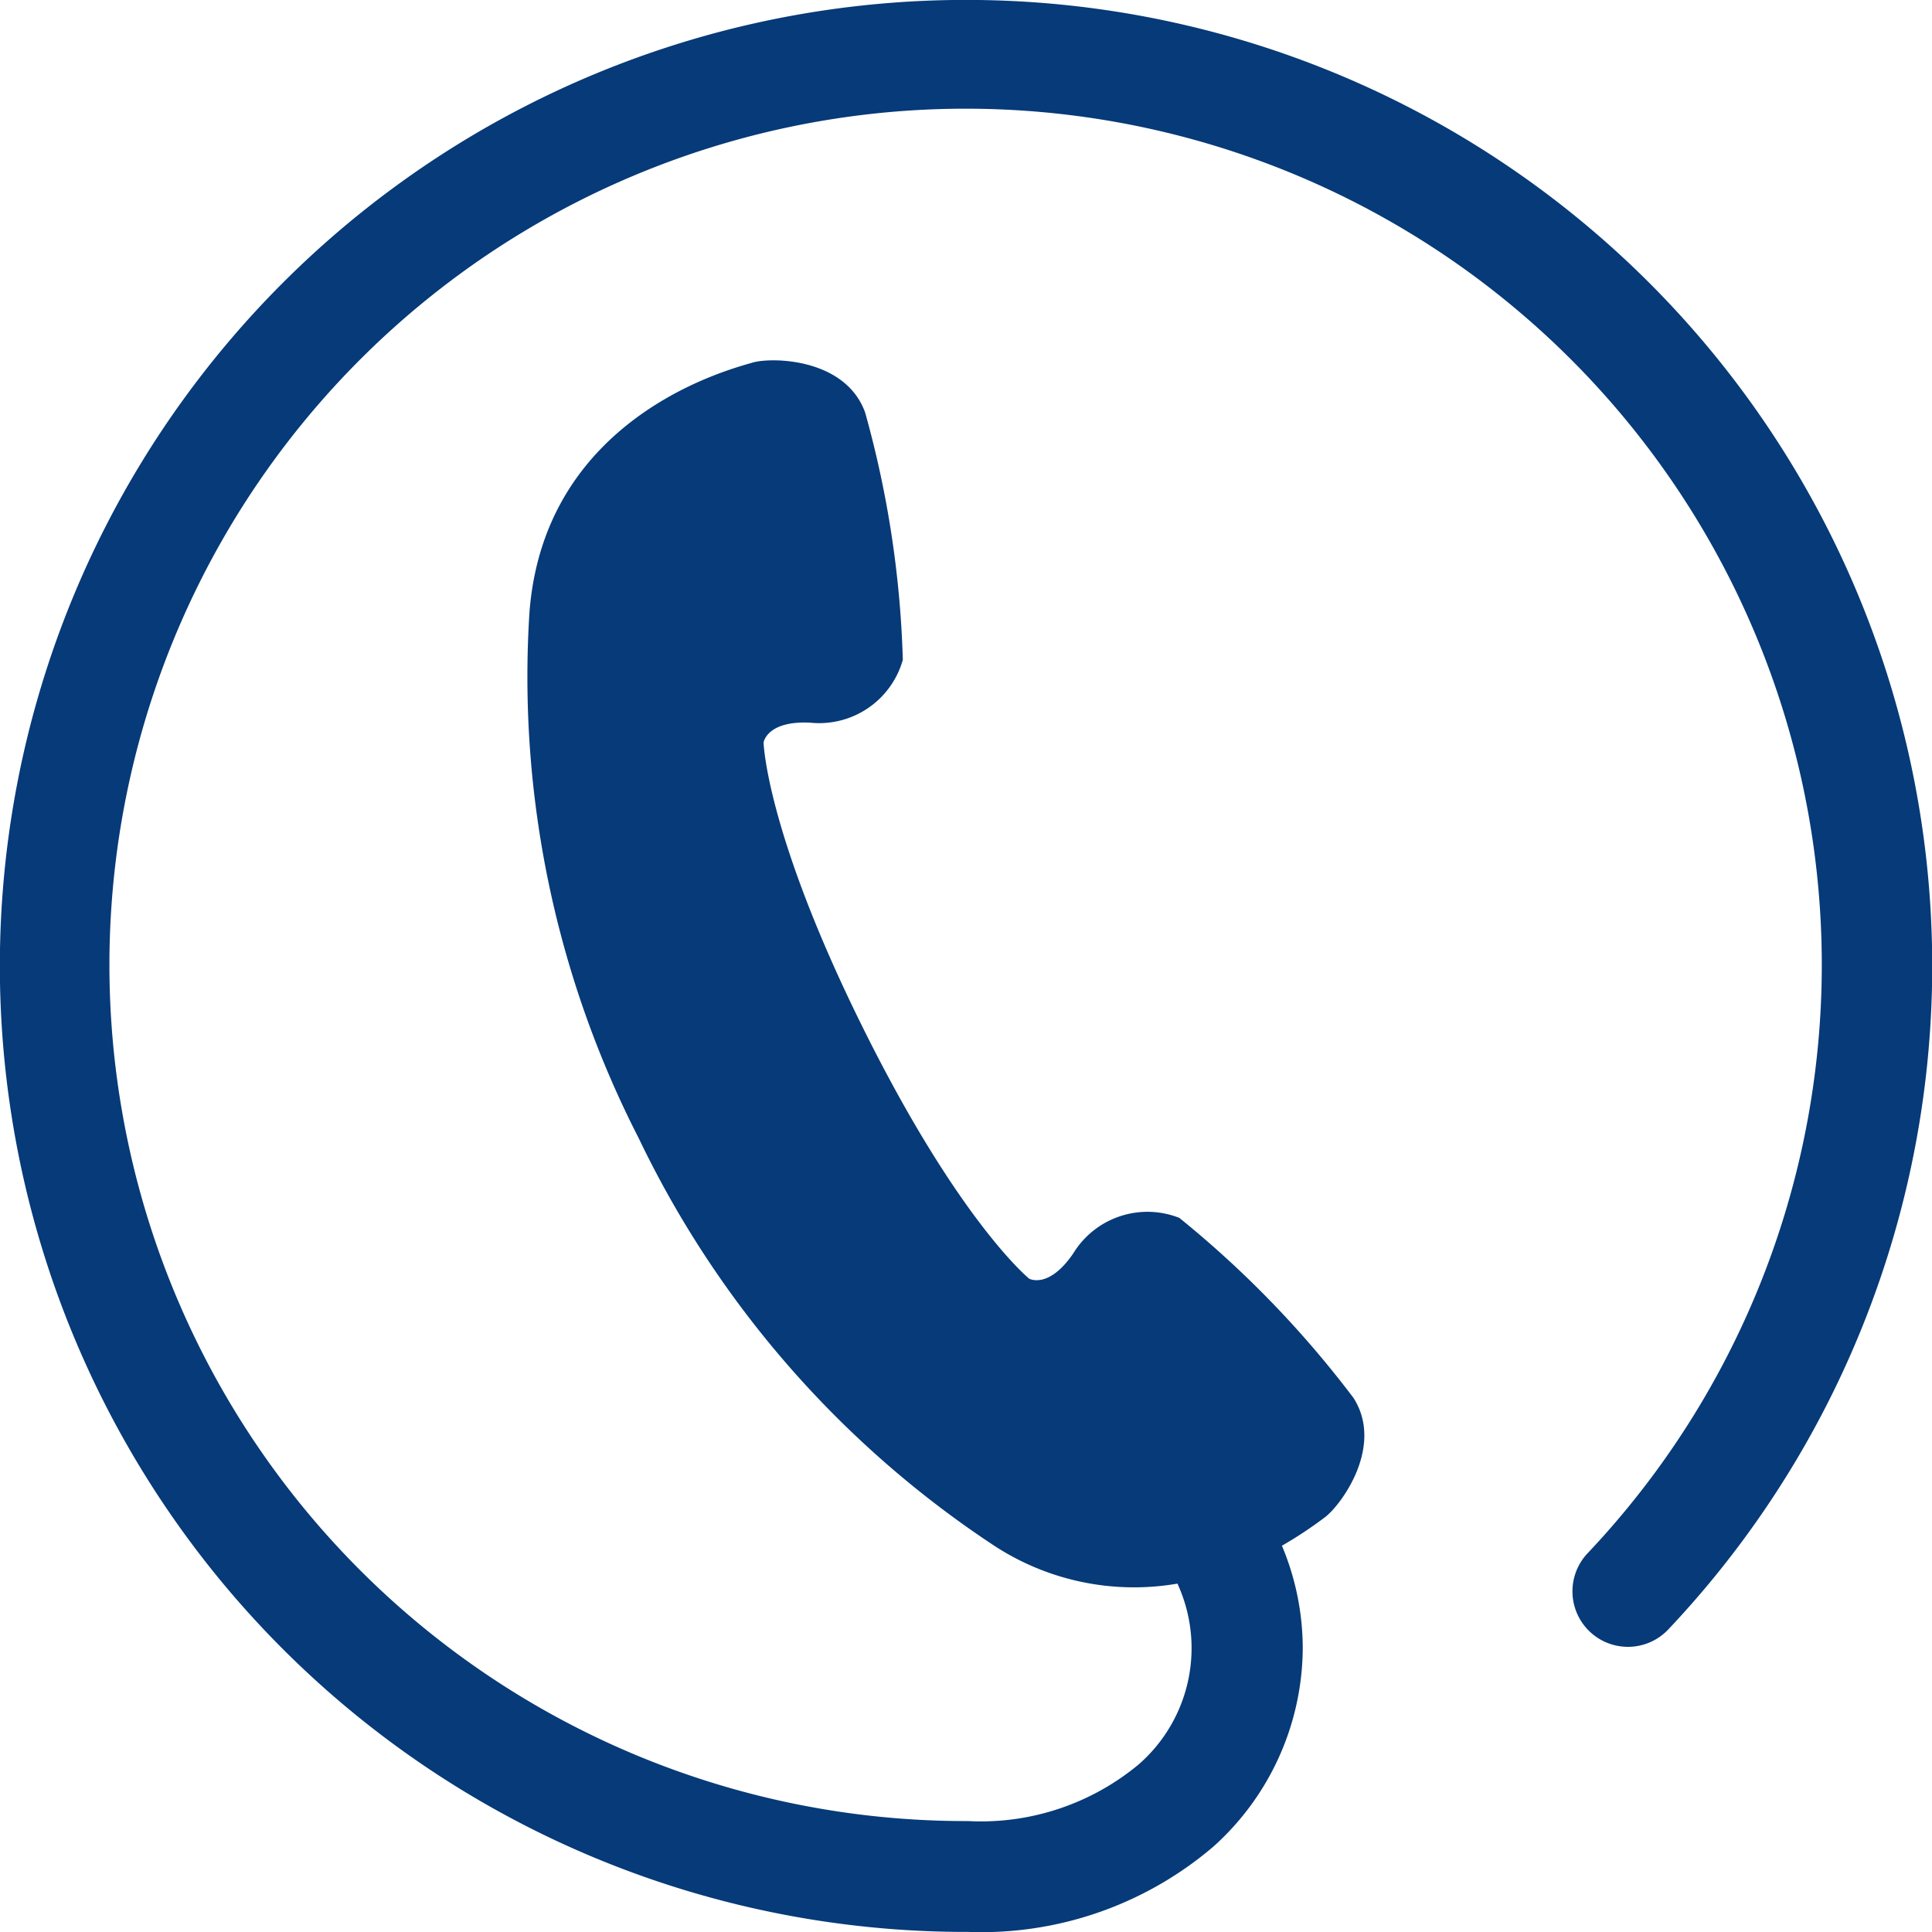 <svg xmlns="http://www.w3.org/2000/svg" width="50" height="50" viewBox="0 0 50 50"><path d="M25,0a25,25,0,0,0-.007,50h.062A9.249,9.249,0,0,0,31.4,47.794a6.946,6.946,0,0,0,2.315-5.15,6.871,6.871,0,0,0-.539-2.639,10.528,10.528,0,0,0,1.1-.727c.405-.289,1.563-1.833.751-3.1a26.6,26.6,0,0,0-4.507-4.658,2.251,2.251,0,0,0-2.745.921c-.637.933-1.14.653-1.14.653s-1.808-1.461-4.309-6.506-2.565-7.369-2.565-7.369.081-.571,1.21-.514a2.249,2.249,0,0,0,2.394-1.627,26.529,26.529,0,0,0-.977-6.406c-.519-1.418-2.447-1.431-2.923-1.283s-5.374,1.339-5.763,6.466a26.186,26.186,0,0,0,2.826,13.6,26.176,26.176,0,0,0,9.111,10.489,6.612,6.612,0,0,0,4.833,1.042,3.992,3.992,0,0,1-1.008,4.683,6.389,6.389,0,0,1-4.414,1.462H25A22.158,22.158,0,1,1,41.087,40.2a1.436,1.436,0,0,0,2.088,1.972A25,25,0,0,0,25,0Z" transform="translate(0 -0.002)" fill="#063a78"/></svg>